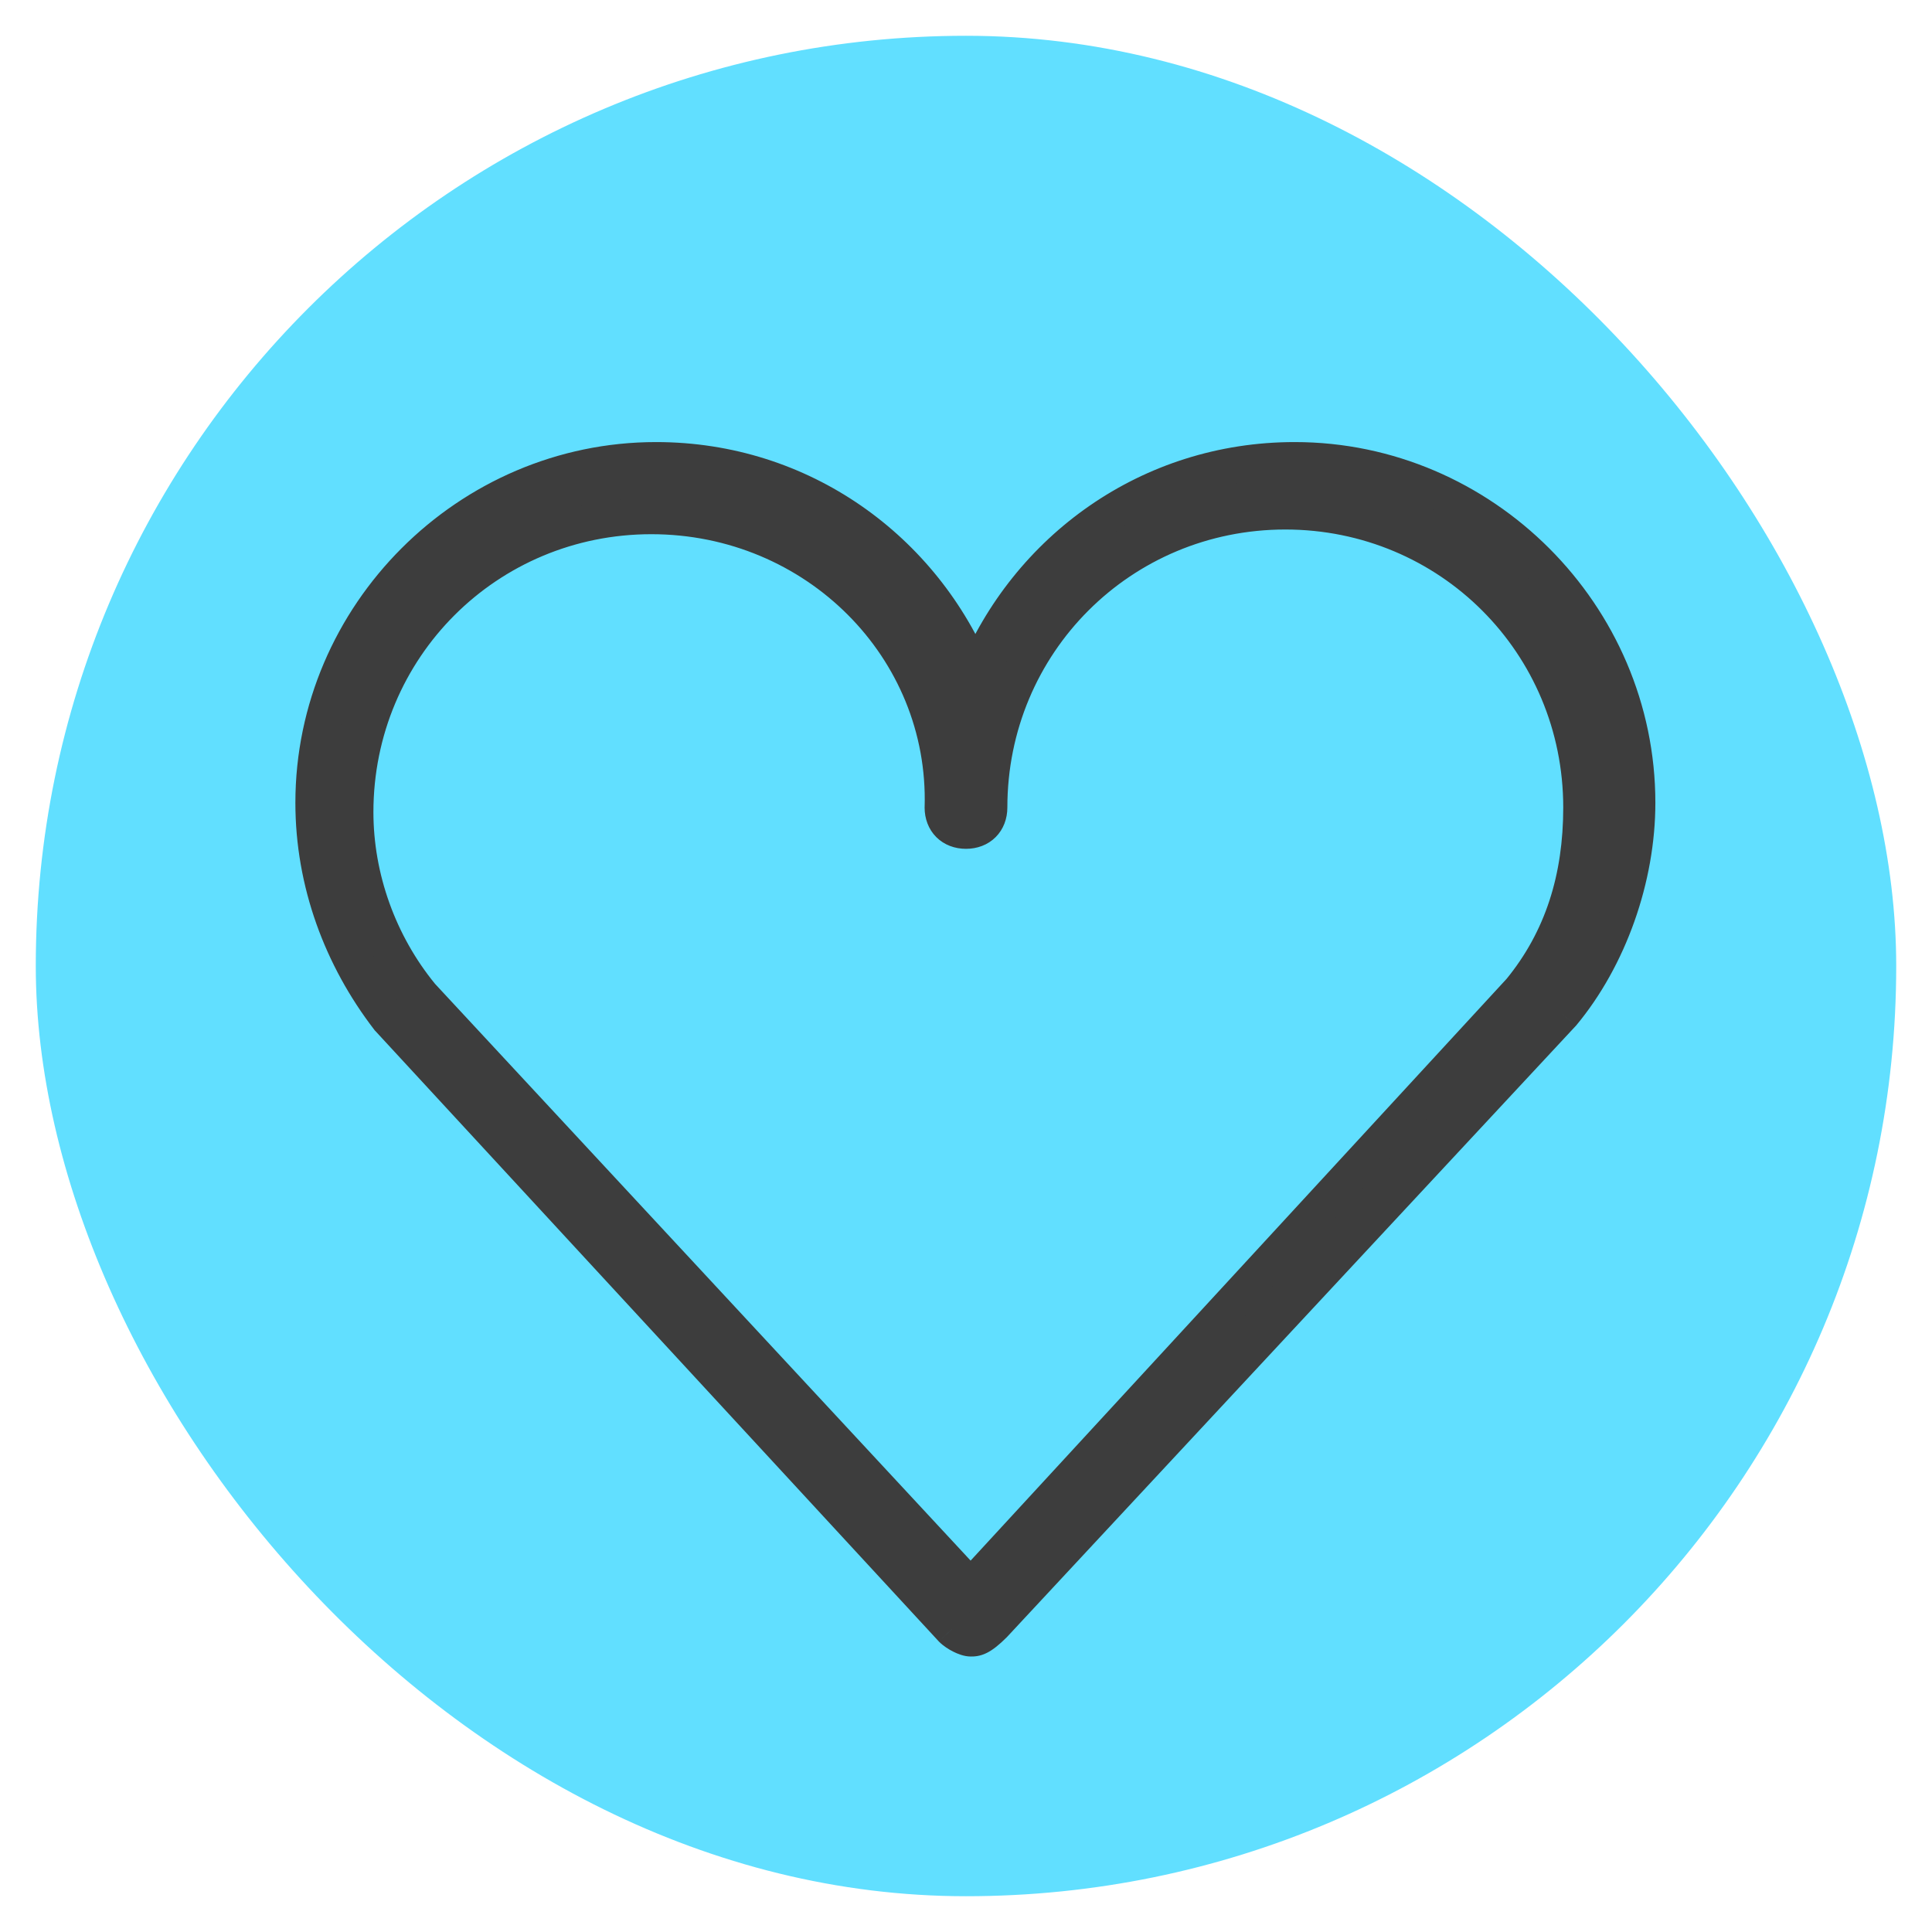 <svg width="54" height="54" viewBox="0 0 54 54" fill="none" xmlns="http://www.w3.org/2000/svg">
<rect x="1" y="1" width="52" height="52" rx="26" fill="#61DFFF"/>
<g clip-path="url(#clip0)">
<mask id="path-2-outside-1" maskUnits="userSpaceOnUse" x="7.756" y="11.856" width="39" height="35" fill="black">
<rect fill="white" x="7.756" y="11.856" width="39" height="35"/>
<path d="M27.131 45.8C27 45.8 26.737 45.669 26.606 45.538L10.856 28.475C9.543 26.769 8.756 24.669 8.756 22.438C8.756 17.188 13.087 12.856 18.337 12.856C22.406 12.856 25.818 15.35 27.262 18.894C28.706 15.35 32.118 12.856 36.187 12.856C41.437 12.856 45.768 17.188 45.768 22.438C45.768 24.538 44.981 26.769 43.668 28.344L27.787 45.406C27.393 45.8 27.262 45.8 27.131 45.8ZM18.206 14.431C13.612 14.431 9.937 18.106 9.937 22.7C9.937 24.538 10.593 26.375 11.775 27.819L27.131 44.356L42.487 27.688C43.668 26.244 44.193 24.538 44.193 22.569C44.193 17.975 40.518 14.3 35.925 14.3C31.331 14.3 27.656 17.975 27.656 22.569C27.656 22.962 27.393 23.225 27 23.225C26.606 23.225 26.343 22.962 26.343 22.569C26.475 18.106 22.8 14.431 18.206 14.431Z"/>
</mask>
<path d="M27.131 45.8C27 45.8 26.737 45.669 26.606 45.538L10.856 28.475C9.543 26.769 8.756 24.669 8.756 22.438C8.756 17.188 13.087 12.856 18.337 12.856C22.406 12.856 25.818 15.35 27.262 18.894C28.706 15.35 32.118 12.856 36.187 12.856C41.437 12.856 45.768 17.188 45.768 22.438C45.768 24.538 44.981 26.769 43.668 28.344L27.787 45.406C27.393 45.8 27.262 45.8 27.131 45.8ZM18.206 14.431C13.612 14.431 9.937 18.106 9.937 22.7C9.937 24.538 10.593 26.375 11.775 27.819L27.131 44.356L42.487 27.688C43.668 26.244 44.193 24.538 44.193 22.569C44.193 17.975 40.518 14.3 35.925 14.3C31.331 14.3 27.656 17.975 27.656 22.569C27.656 22.962 27.393 23.225 27 23.225C26.606 23.225 26.343 22.962 26.343 22.569C26.475 18.106 22.8 14.431 18.206 14.431Z" fill="#3D3D3D"/>
<path d="M26.606 45.538L26.238 45.877L26.245 45.884L26.252 45.891L26.606 45.538ZM10.856 28.475L10.46 28.78L10.473 28.798L10.489 28.814L10.856 28.475ZM27.262 18.894L26.799 19.082L27.262 20.219L27.725 19.082L27.262 18.894ZM43.668 28.344L44.034 28.684L44.044 28.674L44.053 28.664L43.668 28.344ZM27.787 45.406L28.141 45.76L28.147 45.754L28.153 45.747L27.787 45.406ZM11.775 27.819L11.388 28.135L11.398 28.148L11.408 28.159L11.775 27.819ZM27.131 44.356L26.765 44.697L27.132 45.093L27.499 44.695L27.131 44.356ZM42.487 27.688L42.855 28.026L42.865 28.015L42.874 28.004L42.487 27.688ZM26.343 22.569L25.844 22.554L25.843 22.561V22.569H26.343ZM27.131 45.3C27.154 45.3 27.168 45.303 27.17 45.303C27.173 45.304 27.171 45.303 27.163 45.301C27.148 45.296 27.123 45.286 27.092 45.271C27.062 45.256 27.032 45.238 27.006 45.221C26.98 45.203 26.965 45.189 26.959 45.184L26.252 45.891C26.367 46.006 26.515 46.1 26.645 46.165C26.758 46.222 26.944 46.3 27.131 46.3V45.3ZM26.973 45.198L11.223 28.136L10.489 28.814L26.238 45.877L26.973 45.198ZM11.252 28.17C10.001 26.544 9.256 24.549 9.256 22.438H8.256C8.256 24.788 9.086 26.994 10.46 28.78L11.252 28.17ZM9.256 22.438C9.256 17.464 13.363 13.356 18.337 13.356V12.356C12.811 12.356 8.256 16.911 8.256 22.438H9.256ZM18.337 13.356C22.192 13.356 25.428 15.717 26.799 19.082L27.725 18.705C26.209 14.983 22.619 12.356 18.337 12.356V13.356ZM27.725 19.082C29.096 15.717 32.332 13.356 36.187 13.356V12.356C31.905 12.356 28.316 14.983 26.799 18.705L27.725 19.082ZM36.187 13.356C41.161 13.356 45.268 17.464 45.268 22.438H46.268C46.268 16.911 41.713 12.356 36.187 12.356V13.356ZM45.268 22.438C45.268 24.425 44.519 26.542 43.284 28.024L44.053 28.664C45.443 26.995 46.268 24.65 46.268 22.438H45.268ZM43.302 28.003L27.421 45.066L28.153 45.747L44.034 28.684L43.302 28.003ZM27.434 45.053C27.249 45.237 27.163 45.29 27.137 45.304C27.13 45.307 27.137 45.303 27.151 45.301C27.16 45.299 27.167 45.3 27.131 45.3V46.3C27.222 46.3 27.381 46.3 27.584 46.198C27.755 46.113 27.931 45.969 28.141 45.76L27.434 45.053ZM18.206 13.931C13.336 13.931 9.437 17.83 9.437 22.7H10.437C10.437 18.382 13.888 14.931 18.206 14.931V13.931ZM9.437 22.7C9.437 24.654 10.134 26.603 11.388 28.135L12.162 27.502C11.053 26.147 10.437 24.421 10.437 22.7H9.437ZM11.408 28.159L26.765 44.697L27.497 44.016L12.141 27.479L11.408 28.159ZM27.499 44.695L42.855 28.026L42.119 27.349L26.763 44.017L27.499 44.695ZM42.874 28.004C44.14 26.457 44.693 24.633 44.693 22.569H43.693C43.693 24.442 43.197 26.031 42.1 27.371L42.874 28.004ZM44.693 22.569C44.693 17.699 40.794 13.8 35.925 13.8V14.8C40.242 14.8 43.693 18.251 43.693 22.569H44.693ZM35.925 13.8C31.055 13.8 27.156 17.699 27.156 22.569H28.156C28.156 18.251 31.607 14.8 35.925 14.8V13.8ZM27.156 22.569C27.156 22.652 27.13 22.683 27.122 22.691C27.113 22.699 27.083 22.725 27 22.725V23.725C27.31 23.725 27.608 23.619 27.829 23.398C28.05 23.177 28.156 22.879 28.156 22.569H27.156ZM27 22.725C26.916 22.725 26.886 22.699 26.877 22.691C26.869 22.683 26.843 22.652 26.843 22.569H25.843C25.843 22.879 25.949 23.177 26.17 23.398C26.392 23.619 26.689 23.725 27 23.725V22.725ZM26.843 22.584C26.983 17.825 23.067 13.931 18.206 13.931V14.931C22.532 14.931 25.966 18.387 25.844 22.554L26.843 22.584Z" fill="#3D3D3D" mask="url(#path-2-outside-1)"/>
</g>
<defs>
<clipPath id="clip0">
<rect width="42" height="42" fill="white" transform="translate(6 8)"/>
</clipPath>
</defs>
</svg>
